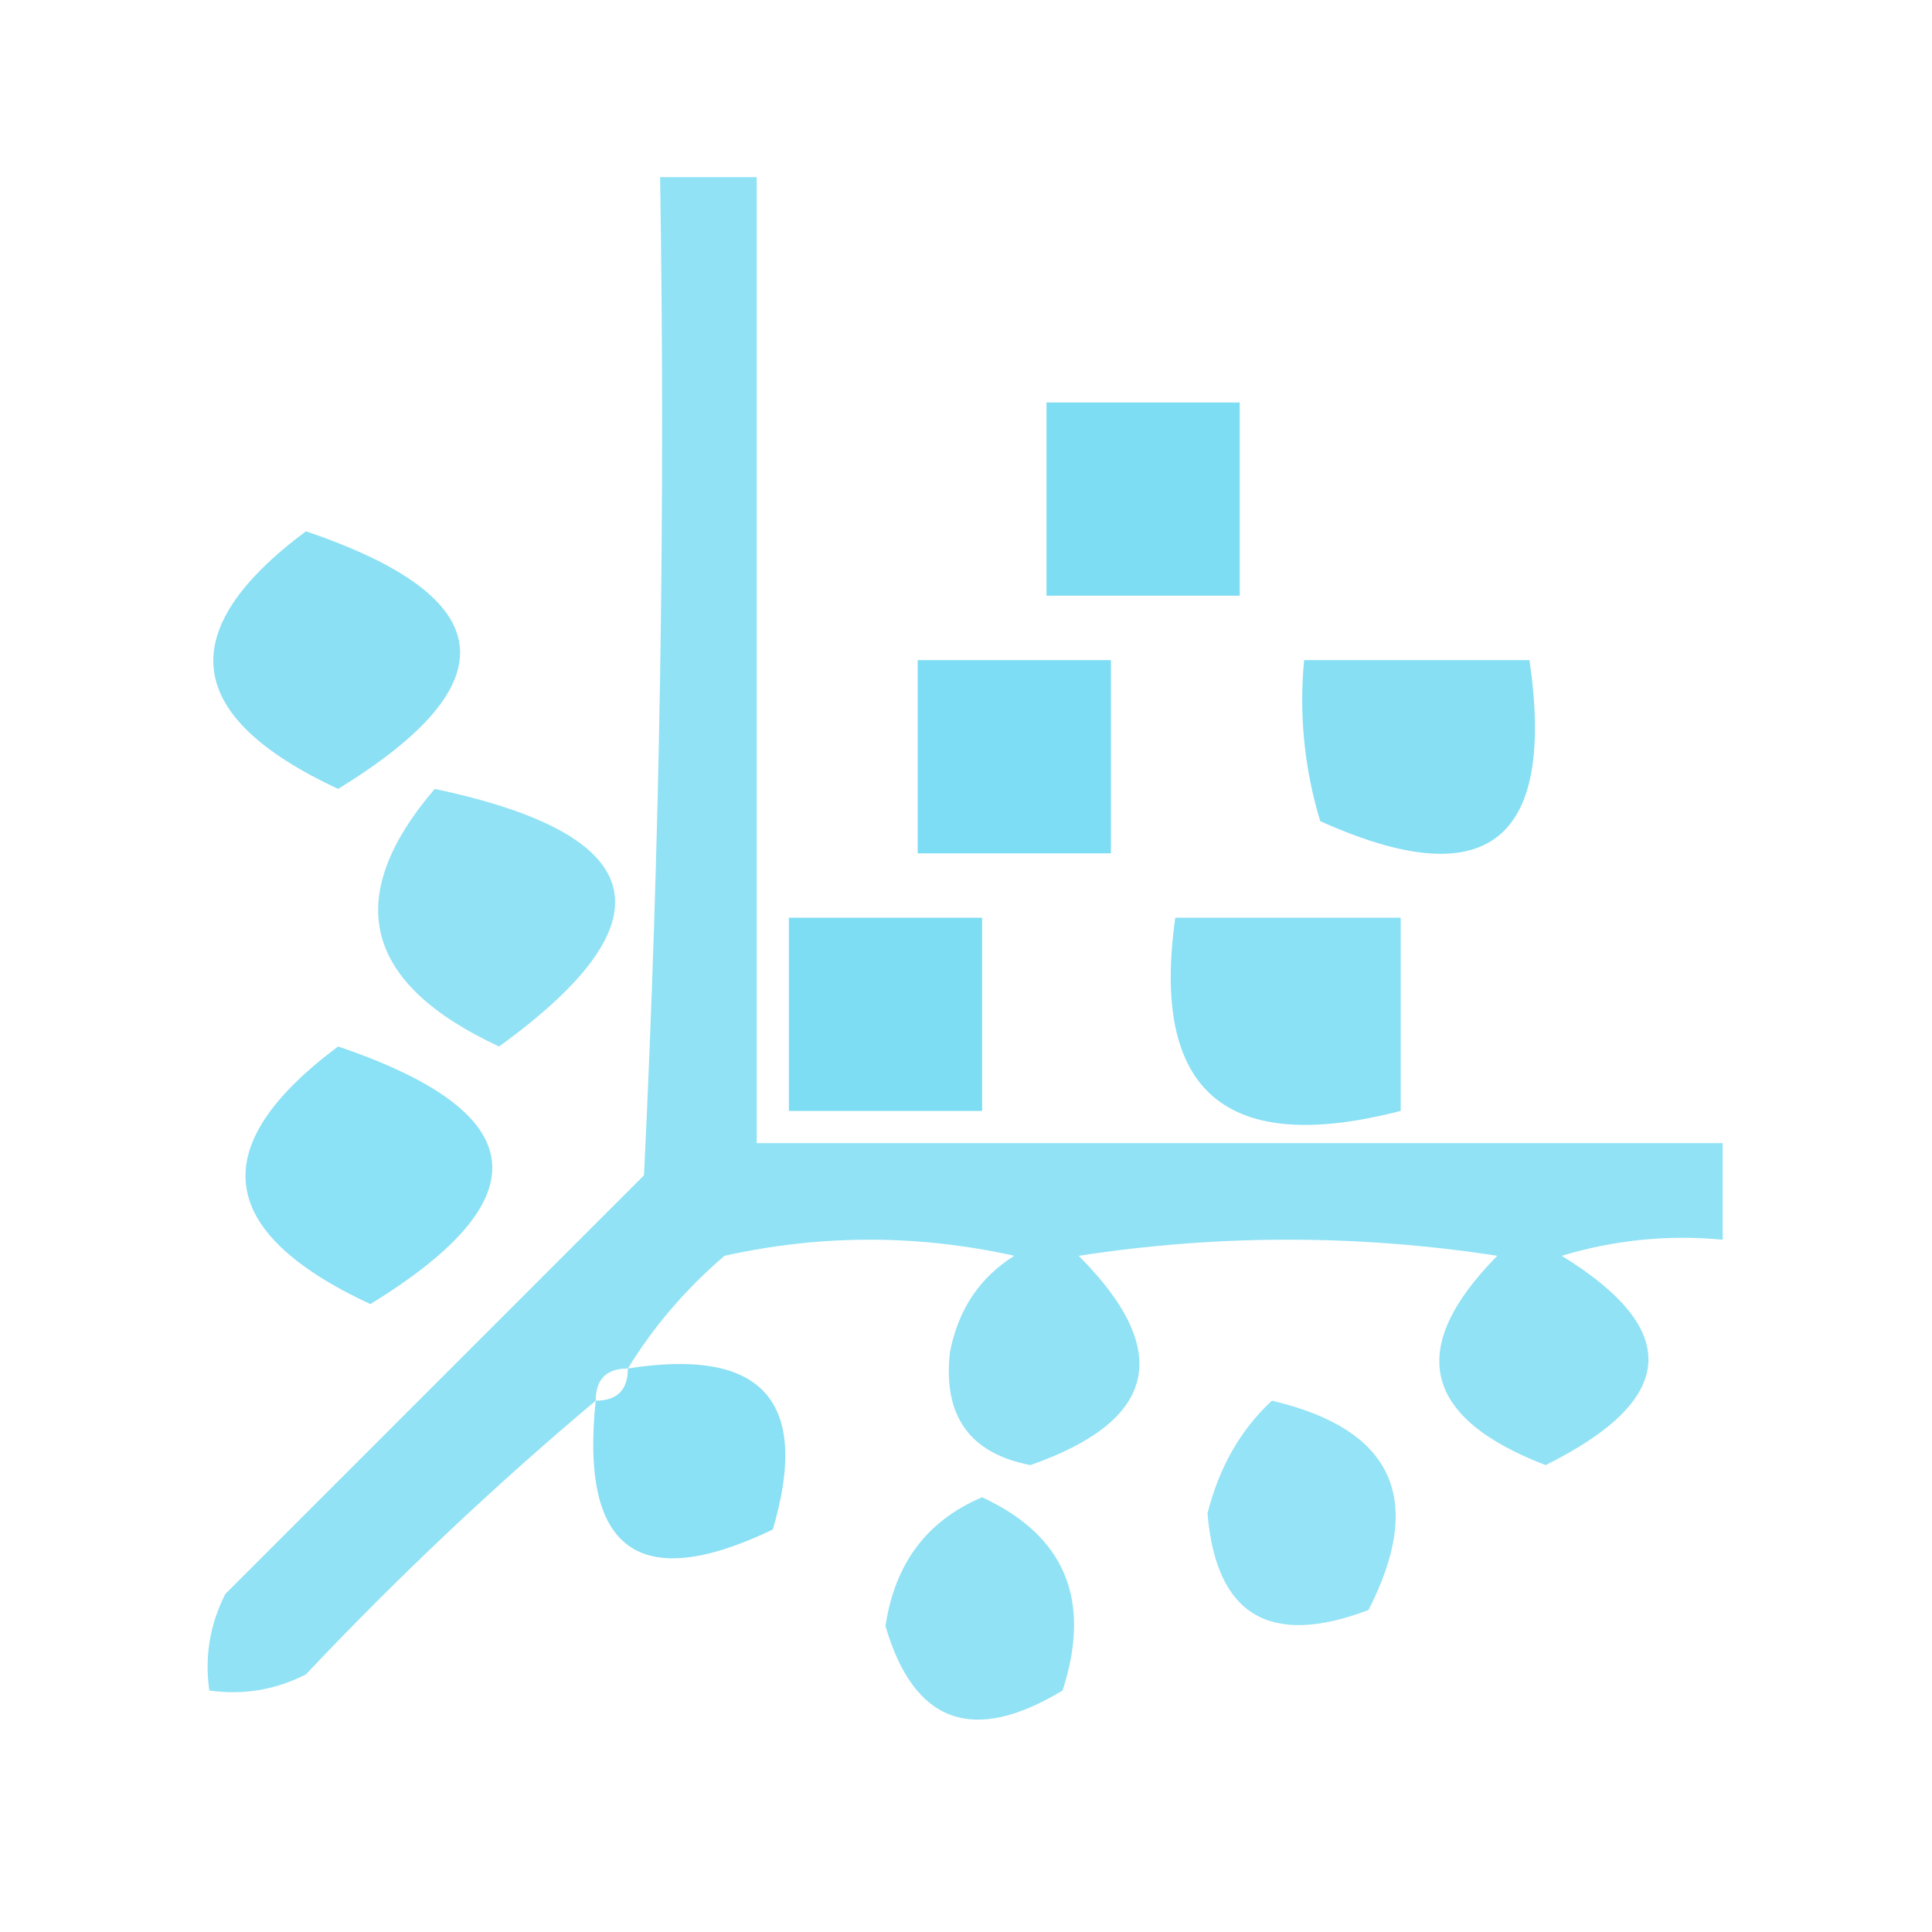 <?xml version="1.0" encoding="UTF-8"?>
<!DOCTYPE svg PUBLIC "-//W3C//DTD SVG 1.1//EN" "http://www.w3.org/Graphics/SVG/1.1/DTD/svg11.dtd">
<svg xmlns="http://www.w3.org/2000/svg" version="1.1" width="60px" height="60px" style="shape-rendering:geometricPrecision; text-rendering:geometricPrecision; image-rendering:optimizeQuality; fill-rule:evenodd; clip-rule:evenodd" xmlns:xlink="http://www.w3.org/1999/xlink">
<g><path style="opacity:0.55" fill="#37caed" d="M 19.5,42.5 C 18.833,42.5 18.5,42.833 18.5,43.5C 15.369,46.129 12.369,48.962 9.5,52C 8.552,52.483 7.552,52.65 6.5,52.5C 6.351,51.448 6.517,50.448 7,49.5C 11.333,45.167 15.667,40.833 20,36.5C 20.5,26.172 20.666,15.839 20.5,5.5C 21.5,5.5 22.5,5.5 23.5,5.5C 23.5,15.5 23.5,25.5 23.5,35.5C 33.5,35.5 43.5,35.5 53.5,35.5C 53.5,36.5 53.5,37.5 53.5,38.5C 51.801,38.34 50.134,38.507 48.5,39C 52.251,41.306 52.084,43.473 48,45.5C 44.174,44.031 43.674,41.864 46.5,39C 42.167,38.333 37.833,38.333 33.5,39C 36.441,41.952 35.941,44.119 32,45.5C 30.115,45.138 29.281,43.971 29.5,42C 29.755,40.674 30.422,39.674 31.5,39C 28.5,38.333 25.5,38.333 22.5,39C 21.29,40.039 20.29,41.206 19.5,42.5 Z"/></g>
<g><path style="opacity:0.647" fill="#37caed" d="M 32.5,12.5 C 34.5,12.5 36.5,12.5 38.5,12.5C 38.5,14.5 38.5,16.5 38.5,18.5C 36.5,18.5 34.5,18.5 32.5,18.5C 32.5,16.5 32.5,14.5 32.5,12.5 Z"/></g>
<g><path style="opacity:0.58" fill="#37caed" d="M 9.5,16.5 C 15.532,18.544 15.865,21.21 10.5,24.5C 5.691,22.258 5.357,19.591 9.5,16.5 Z"/></g>
<g><path style="opacity:0.648" fill="#37caed" d="M 28.5,20.5 C 30.5,20.5 32.5,20.5 34.5,20.5C 34.5,22.5 34.5,24.5 34.5,26.5C 32.5,26.5 30.5,26.5 28.5,26.5C 28.5,24.5 28.5,22.5 28.5,20.5 Z"/></g>
<g><path style="opacity:0.598" fill="#37caed" d="M 40.5,20.5 C 42.833,20.5 45.167,20.5 47.5,20.5C 48.321,26.158 46.154,27.825 41,25.5C 40.507,23.866 40.34,22.199 40.5,20.5 Z"/></g>
<g><path style="opacity:0.54" fill="#37caed" d="M 13.5,24.5 C 20.231,25.923 20.898,28.59 15.5,32.5C 11.283,30.542 10.617,27.876 13.5,24.5 Z"/></g>
<g><path style="opacity:0.647" fill="#37caed" d="M 24.5,28.5 C 26.5,28.5 28.5,28.5 30.5,28.5C 30.5,30.5 30.5,32.5 30.5,34.5C 28.5,34.5 26.5,34.5 24.5,34.5C 24.5,32.5 24.5,30.5 24.5,28.5 Z"/></g>
<g><path style="opacity:0.583" fill="#37caed" d="M 36.5,28.5 C 38.833,28.5 41.167,28.5 43.5,28.5C 43.5,30.5 43.5,32.5 43.5,34.5C 38.069,35.906 35.735,33.906 36.5,28.5 Z"/></g>
<g><path style="opacity:0.578" fill="#37caed" d="M 10.5,32.5 C 16.532,34.544 16.865,37.21 11.5,40.5C 6.691,38.258 6.357,35.591 10.5,32.5 Z"/></g>
<g><path style="opacity:0.584" fill="#37caed" d="M 19.5,42.5 C 23.677,41.842 25.177,43.508 24,47.5C 19.848,49.492 18.015,48.158 18.5,43.5C 19.167,43.5 19.5,43.167 19.5,42.5 Z"/></g>
<g><path style="opacity:0.535" fill="#37caed" d="M 39.5,43.5 C 43.264,44.385 44.264,46.552 42.5,50C 39.433,51.164 37.767,50.164 37.5,47C 37.862,45.566 38.529,44.399 39.5,43.5 Z"/></g>
<g><path style="opacity:0.55" fill="#37caed" d="M 30.5,46.5 C 33.077,47.69 33.91,49.69 33,52.5C 30.214,54.184 28.38,53.517 27.5,50.5C 27.787,48.557 28.787,47.223 30.5,46.5 Z"/></g>
</svg>
